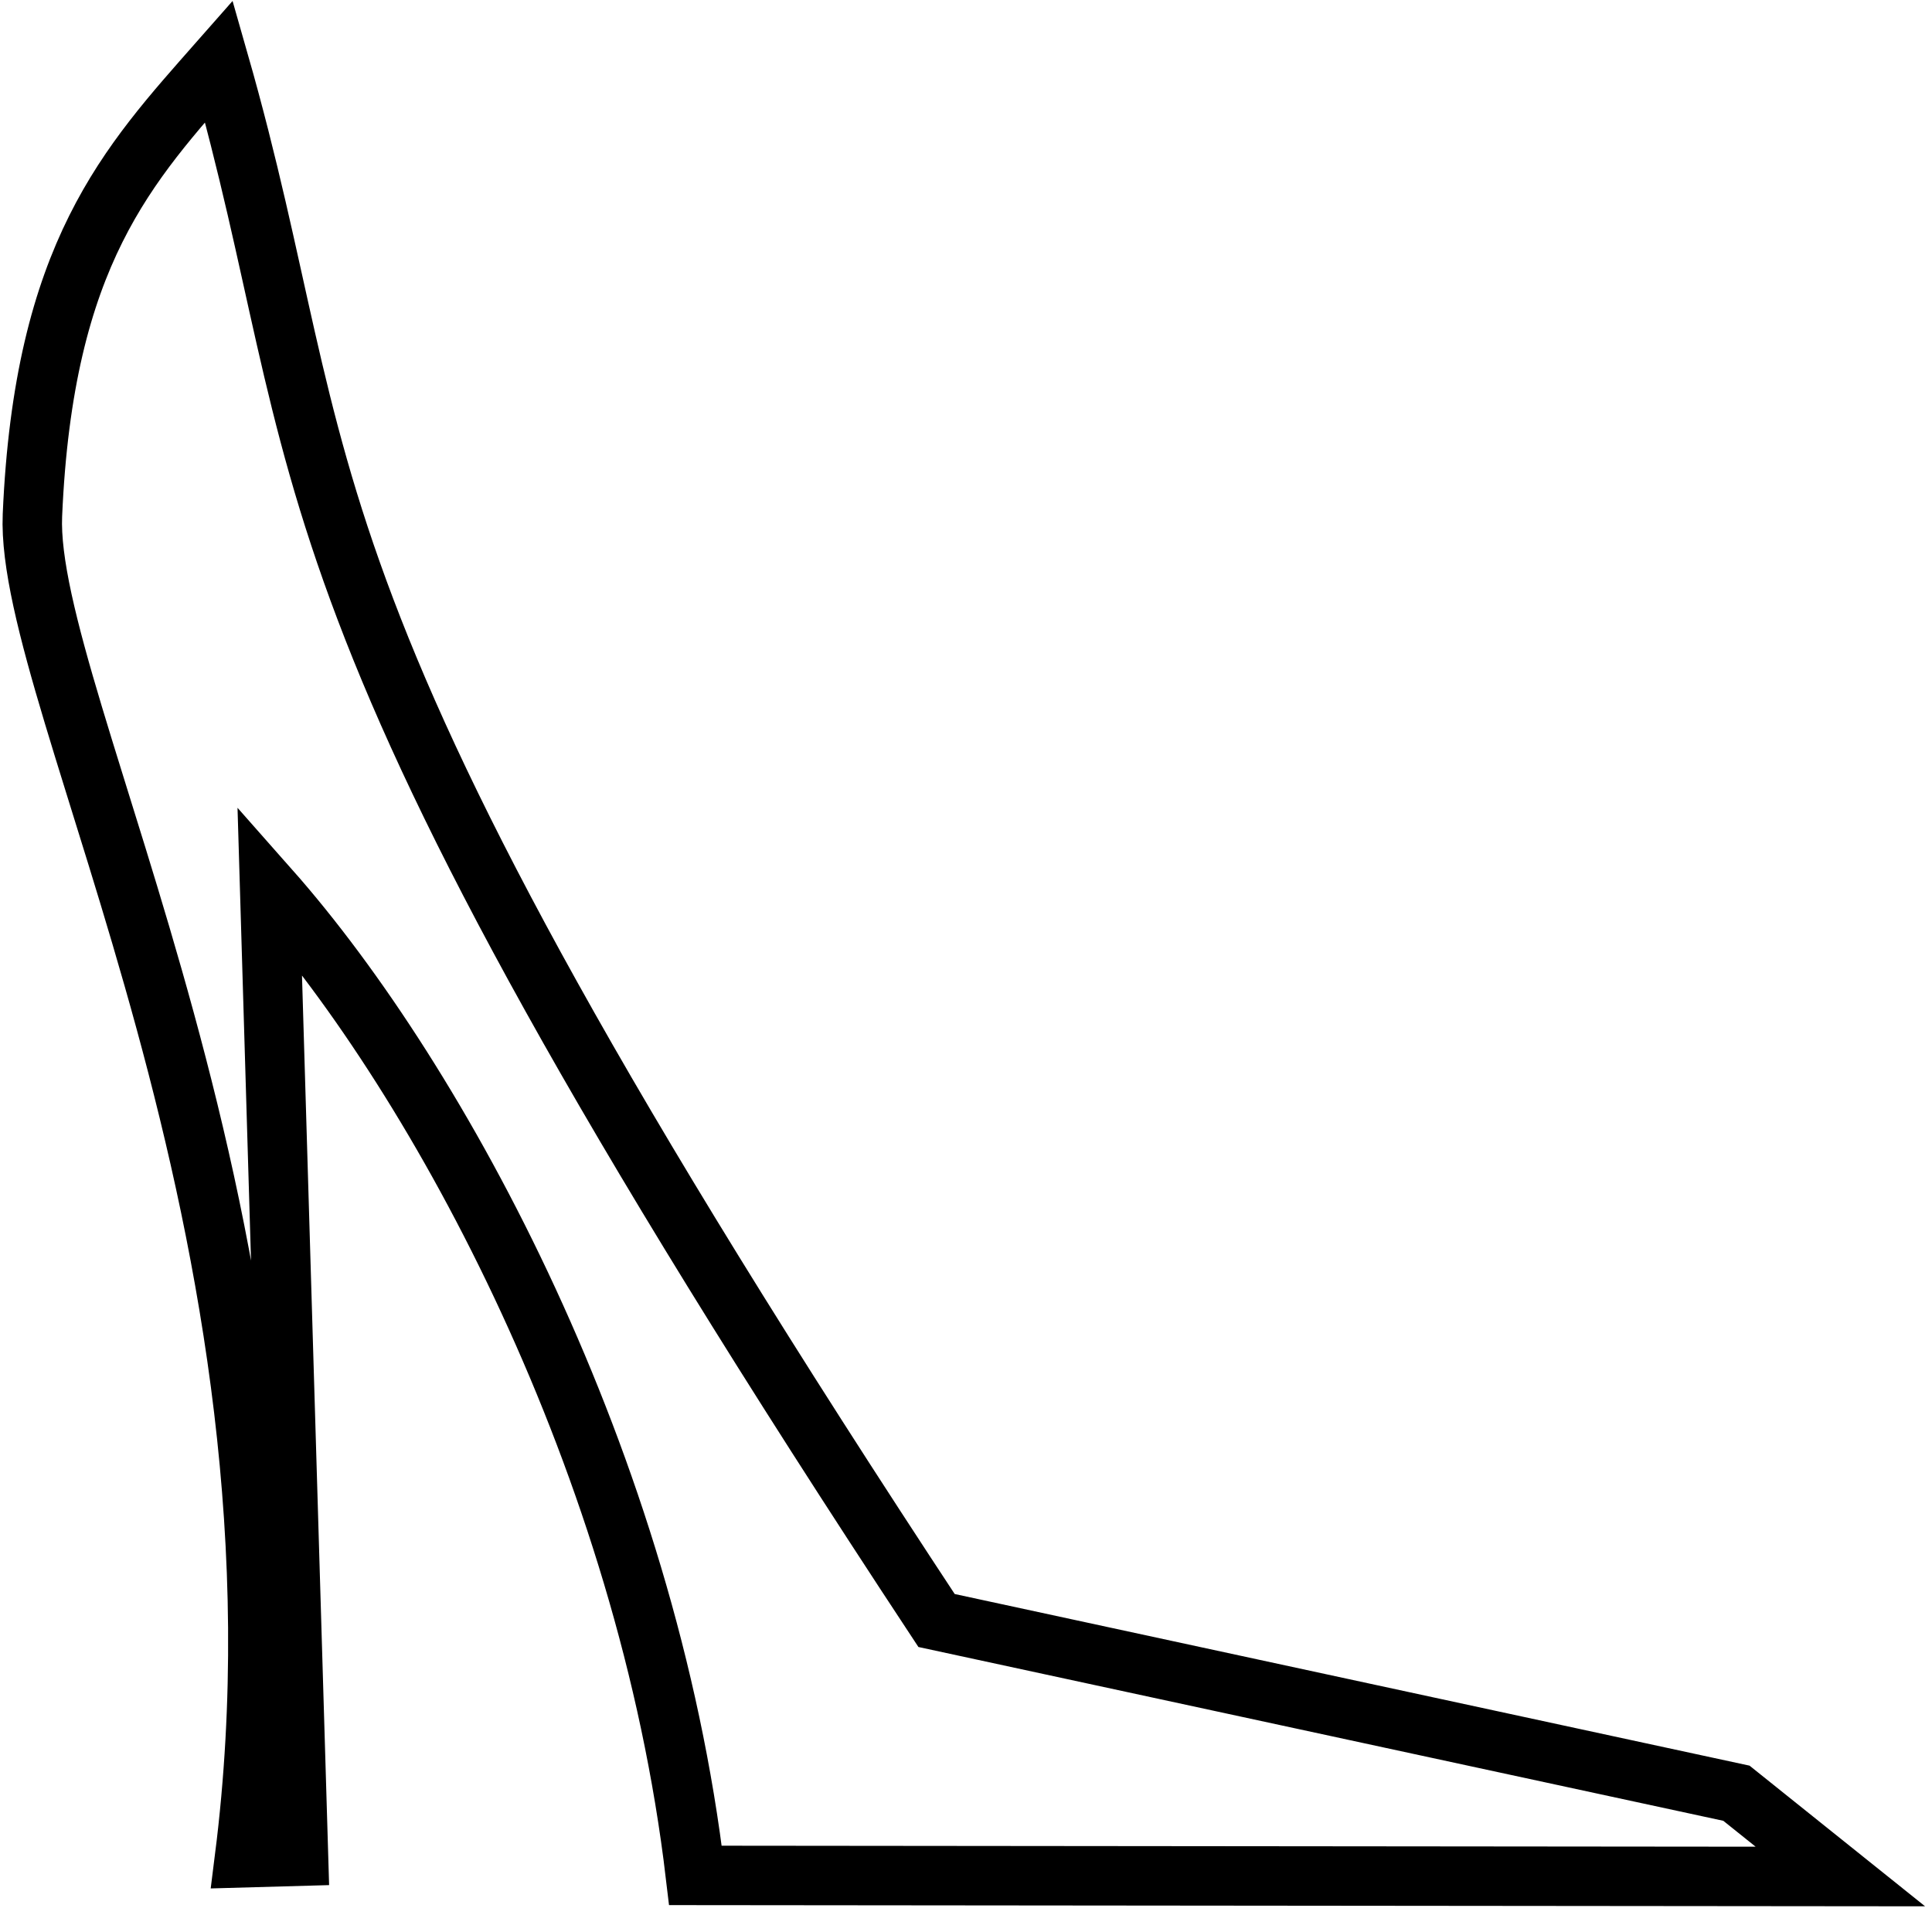 <?xml version="1.0" encoding="UTF-8"?> <svg xmlns="http://www.w3.org/2000/svg" width="65" height="65" viewBox="0 0 65 65" fill="none"> <path fill-rule="evenodd" clip-rule="evenodd" d="M61.917 63.133L58.42 60.331L31.509 54.52C8.371 19.427 11.469 16.408 7.366 2.066C4.311 5.534 1.47 8.531 1.091 17.336C0.825 23.565 10.889 41.407 8.227 62.502L10.043 62.451L9.073 29.911C14.82 36.411 21.762 49.272 23.397 63.096L61.917 63.133Z" stroke="black" stroke-width="2"></path> </svg> 